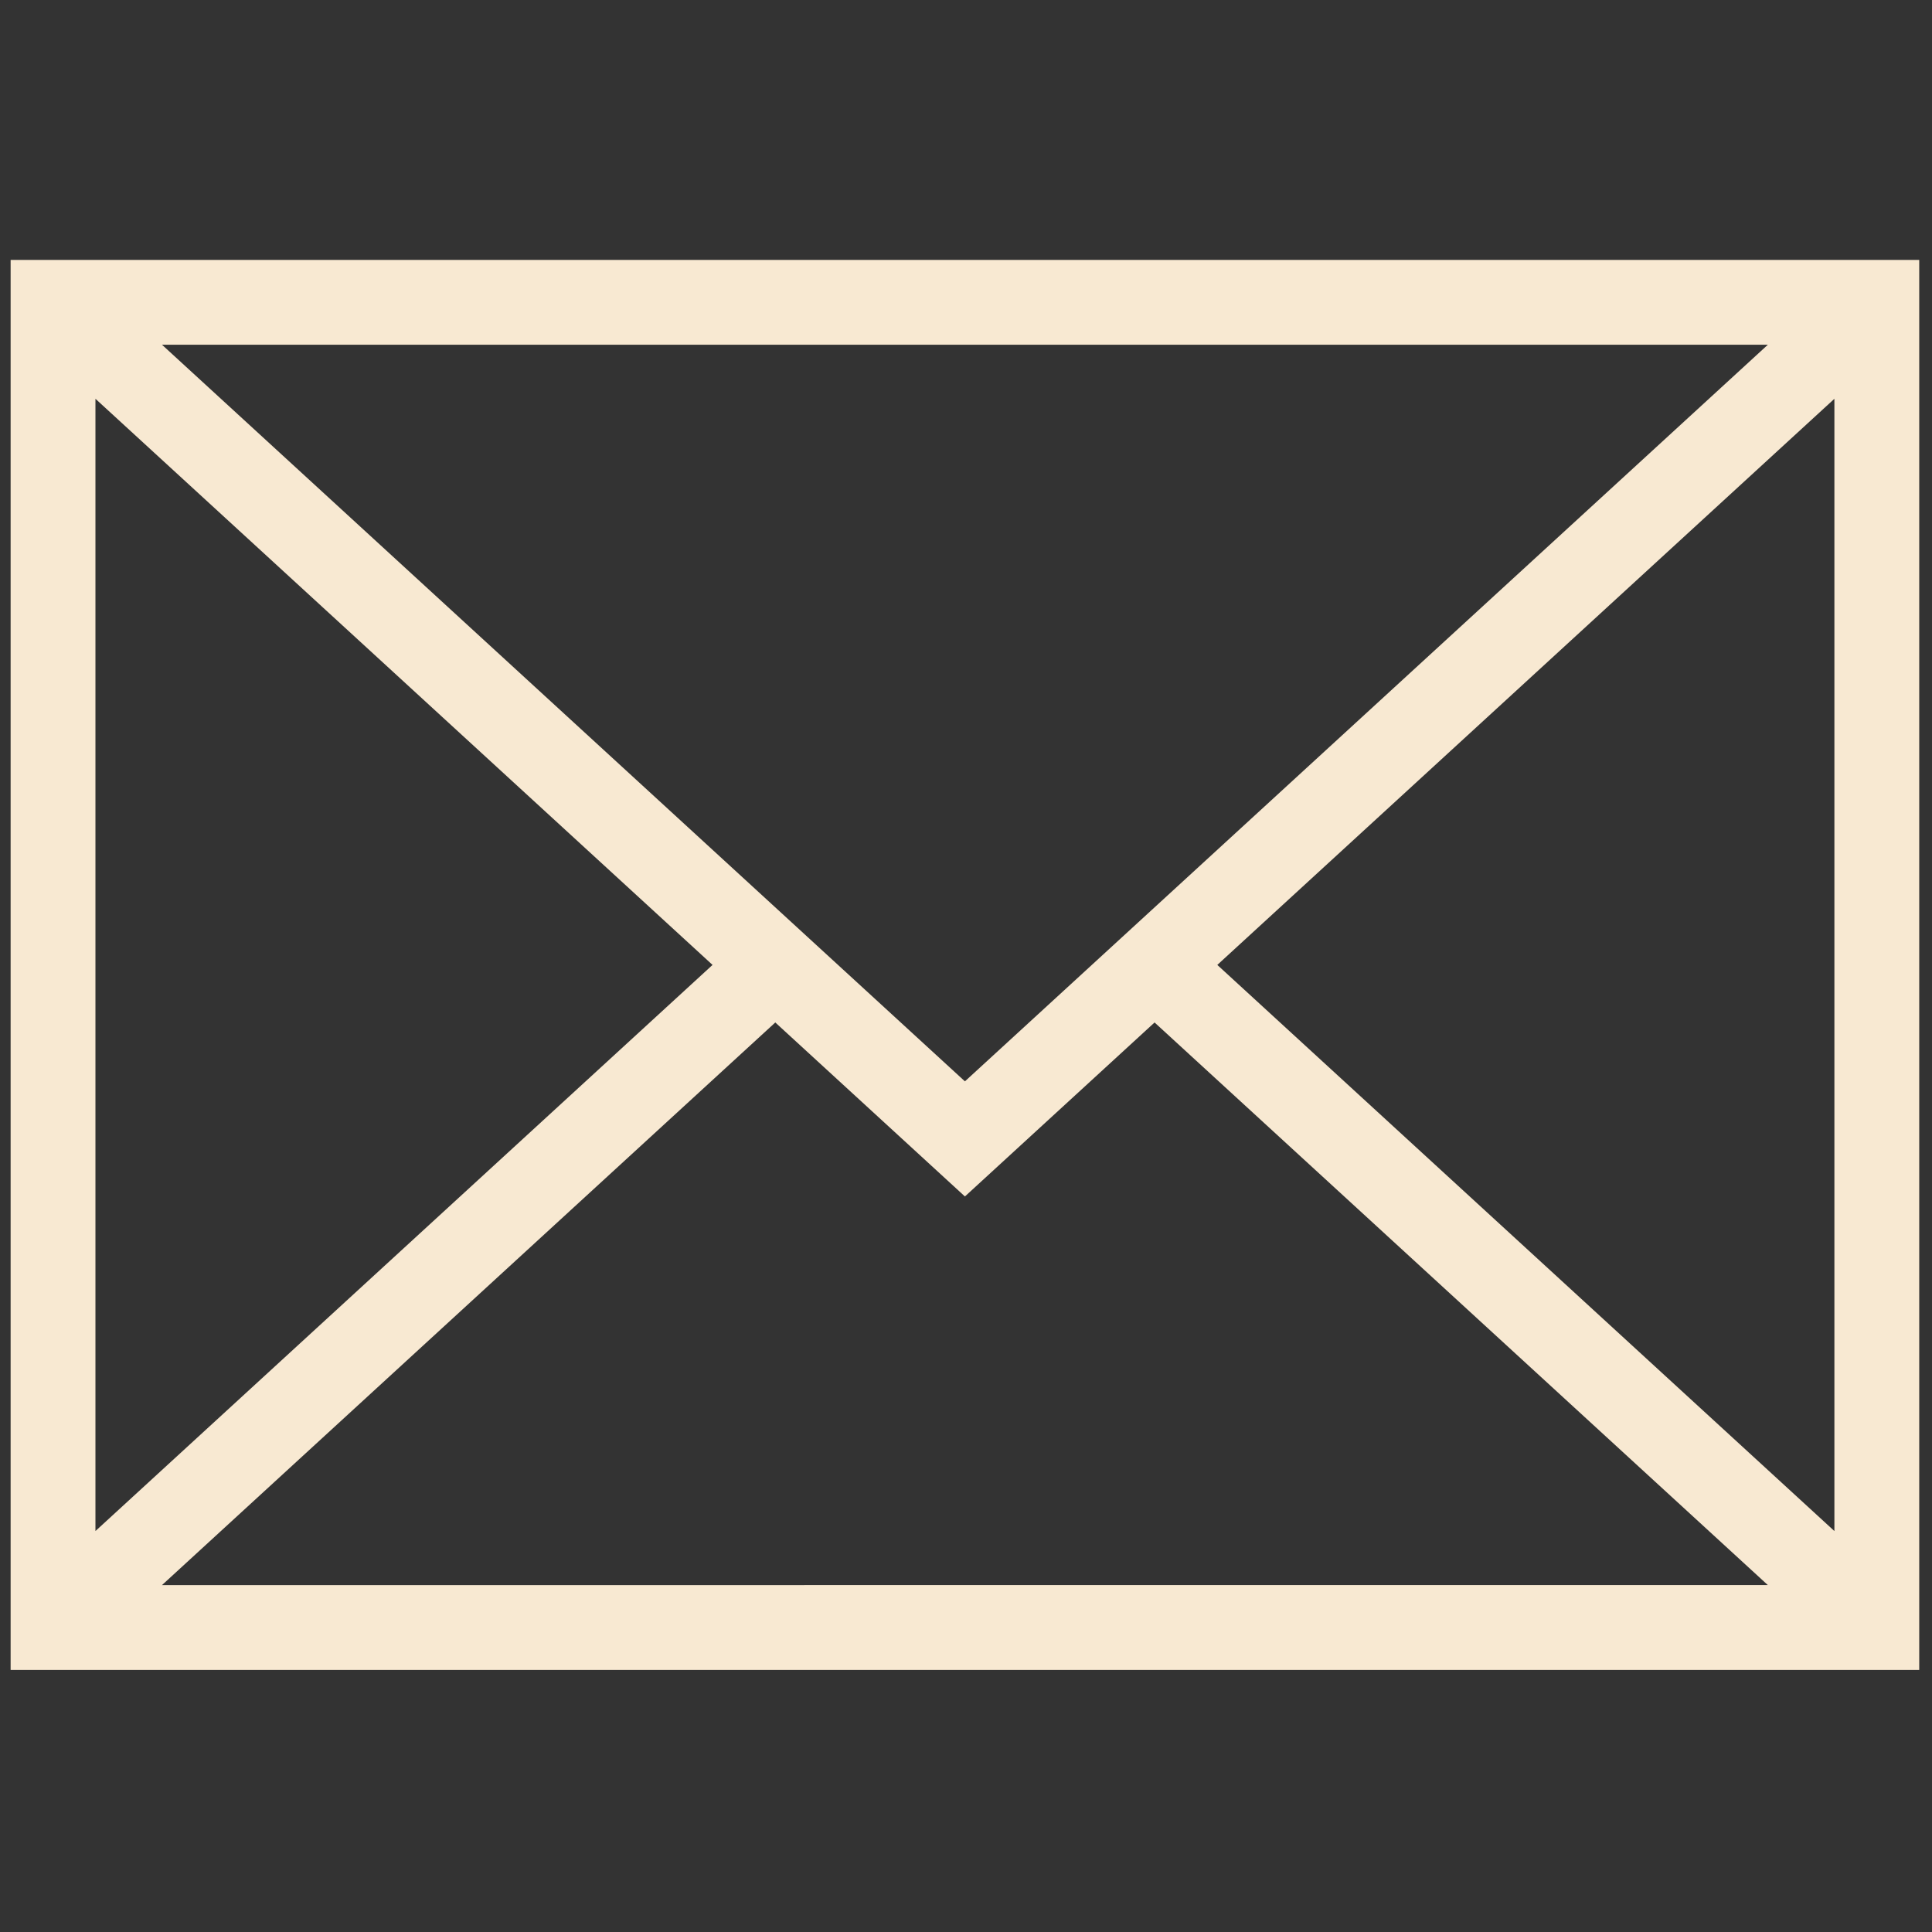 <svg xmlns="http://www.w3.org/2000/svg" xmlns:xlink="http://www.w3.org/1999/xlink" version="1.1" width="256" height="256" viewBox="0 0 256 256" xml:space="preserve">
<rect x="0" y="0" width="256" height="256" fill="#333333" stroke="none"/>
<g style="stroke: none; stroke-width: 0; stroke-dasharray: none; stroke-linecap: butt; stroke-linejoin: miter; stroke-miterlimit: 10; fill: none; fill-rule: nonzero; opacity: 1;" transform="translate(1.407 1.407) scale(2.81 2.81)">
	<path d="M 0 11.755 v 66.489 h 90 V 11.755 H 0 z M 45 50.49 L 7.138 15.755 h 75.724 L 45 50.49 z M 33.099 45 L 4 71.695 V 18.304 L 33.099 45 z M 36.058 47.714 L 45 55.918 l 8.943 -8.204 l 28.919 26.53 H 7.138 L 36.058 47.714 z M 56.901 45 L 86 18.304 v 53.392 L 56.901 45 z" style="stroke: none; stroke-width: 1; stroke-dasharray: none; stroke-linecap: butt; stroke-linejoin: miter; stroke-miterlimit: 10; fill: rgb(248,233,210); fill-rule: nonzero; opacity: 1;" transform=" matrix(1 0 0 1 0 0) " stroke-linecap="round"/>
</g>
</svg>